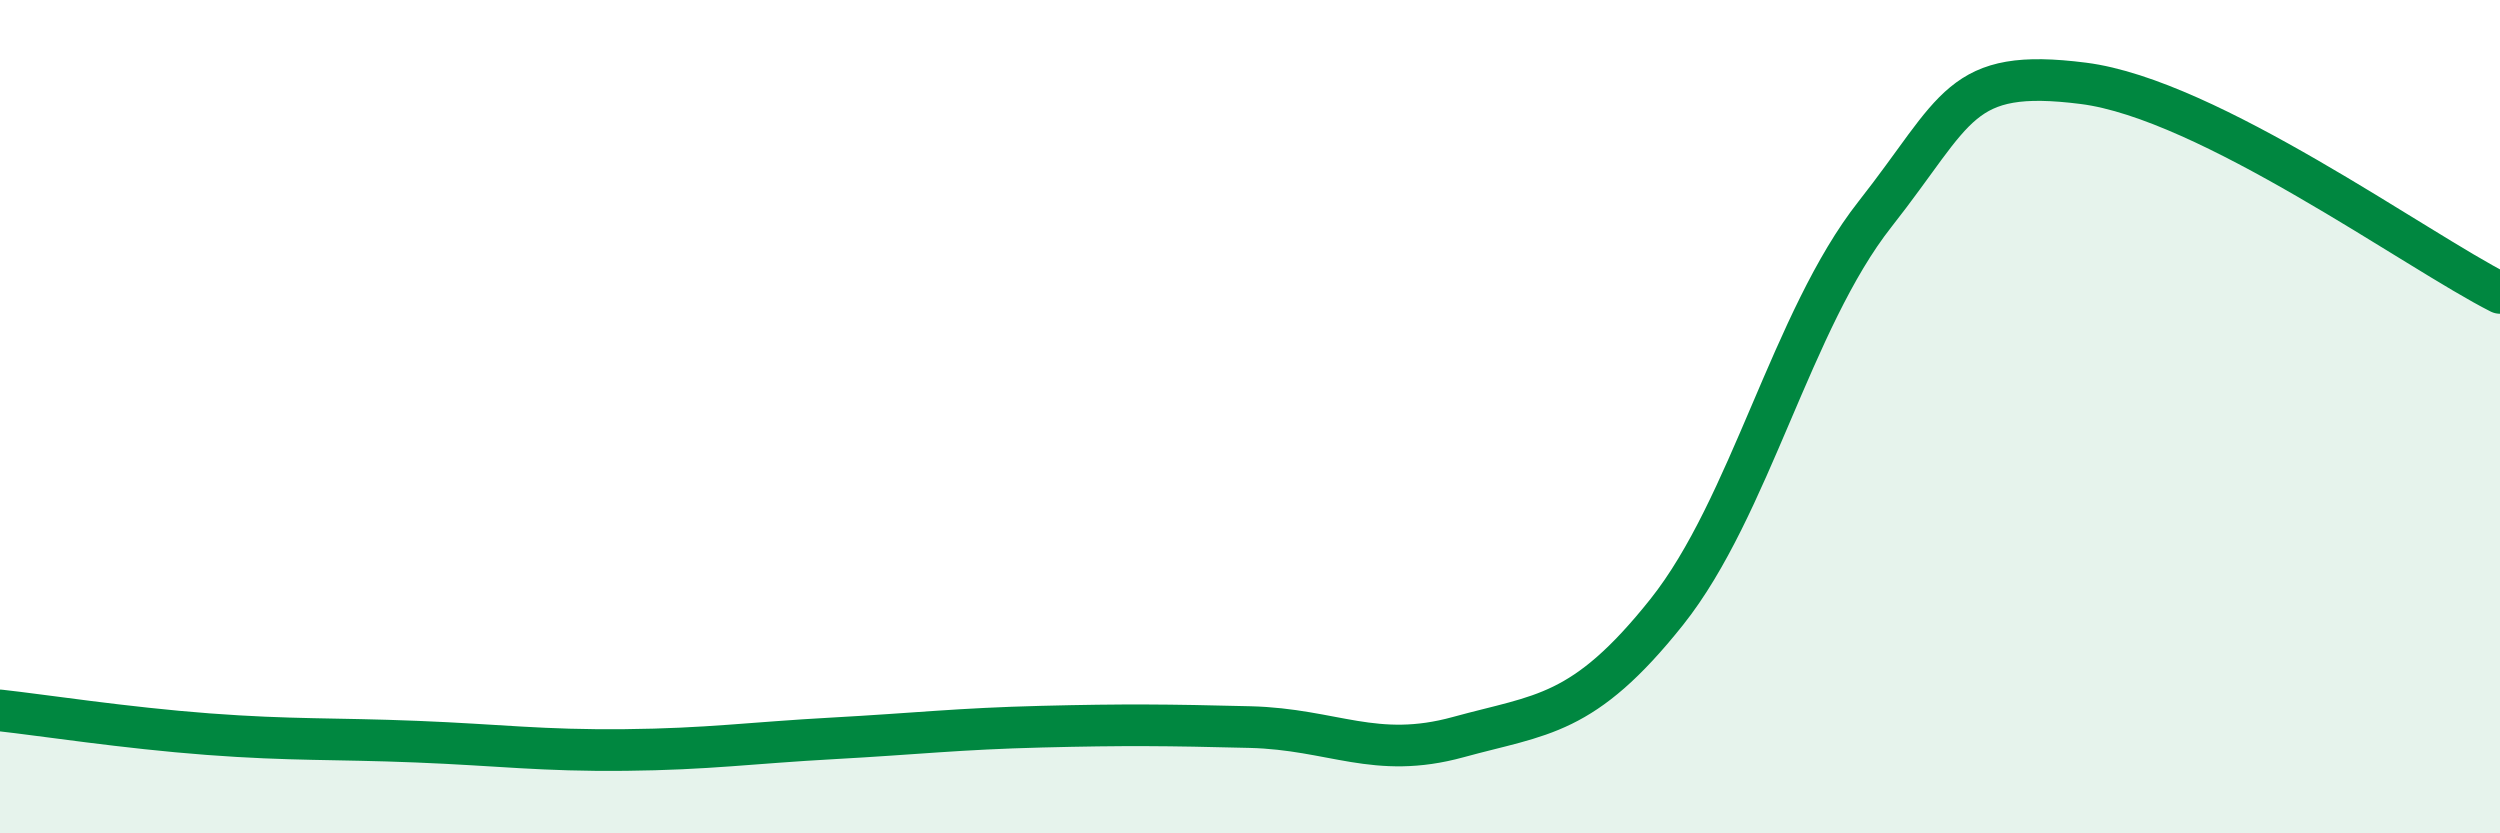 
    <svg width="60" height="20" viewBox="0 0 60 20" xmlns="http://www.w3.org/2000/svg">
      <path
        d="M 0,17.05 C 1,17.16 3,17.47 5,17.62 C 7,17.77 8,17.72 10,17.8 C 12,17.88 13,18.02 15,18 C 17,17.98 18,17.83 20,17.72 C 22,17.61 23,17.49 25,17.44 C 27,17.39 28,17.4 30,17.45 C 32,17.5 33,18.24 35,17.69 C 37,17.14 38,17.2 40,14.69 C 42,12.18 43,7.68 45,5.14 C 47,2.6 47,1.62 50,2 C 53,2.38 58,6.02 60,7.03L60 20L0 20Z"
        fill="#008740"
        opacity="0.1"
        stroke-linecap="round"
        stroke-linejoin="round"
      />
      <path
        d="M 0,17.05 C 1,17.16 3,17.47 5,17.62 C 7,17.77 8,17.72 10,17.8 C 12,17.88 13,18.02 15,18 C 17,17.98 18,17.83 20,17.72 C 22,17.61 23,17.49 25,17.44 C 27,17.39 28,17.4 30,17.45 C 32,17.5 33,18.24 35,17.69 C 37,17.14 38,17.2 40,14.69 C 42,12.18 43,7.68 45,5.14 C 47,2.6 47,1.62 50,2 C 53,2.38 58,6.02 60,7.03"
        stroke="#008740"
        stroke-width="1"
        fill="none"
        stroke-linecap="round"
        stroke-linejoin="round"
      />
    </svg>
  